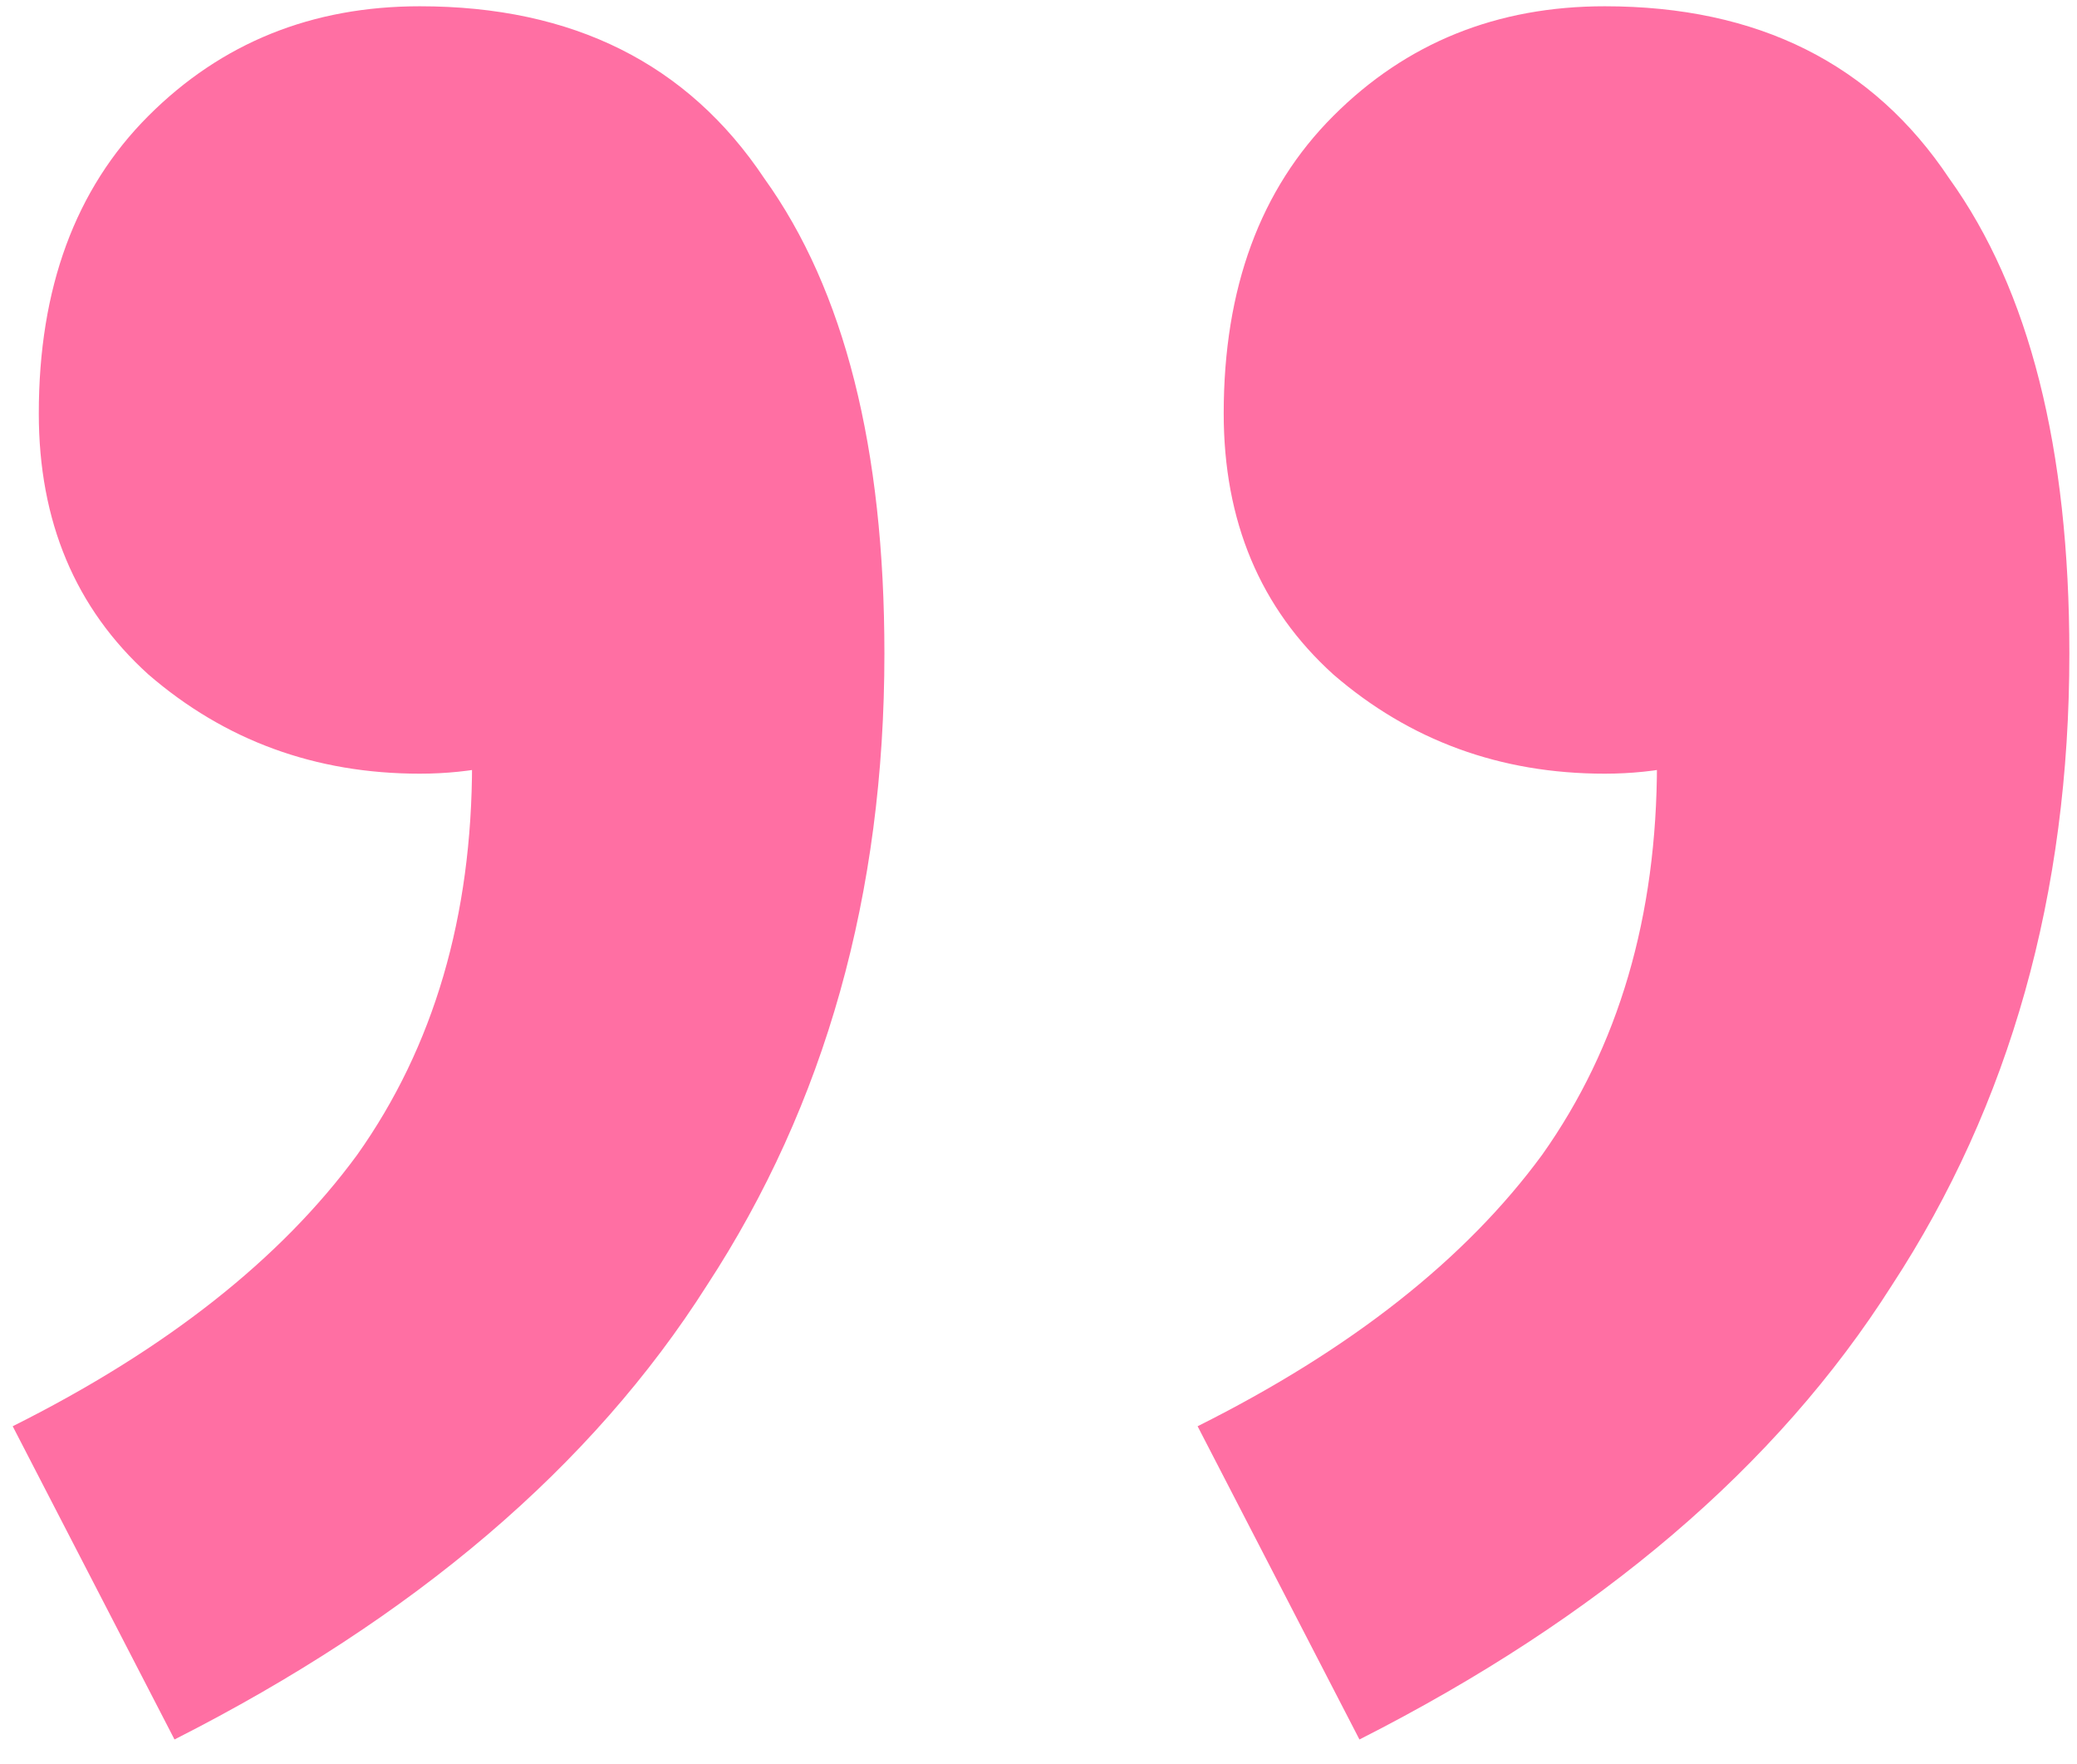 <svg width="53" height="45" viewBox="0 0 53 45" fill="none" xmlns="http://www.w3.org/2000/svg">
<path d="M4.453 44.382L0.324 36.39C4.231 34.436 7.162 32.128 9.115 29.464C11.069 26.711 12.046 23.381 12.046 19.474L11.246 8.418L17.64 16.943C16.663 17.742 15.598 18.408 14.443 18.941C13.289 19.474 12.046 19.74 10.714 19.74C8.05 19.74 5.741 18.896 3.787 17.209C1.922 15.522 0.99 13.302 0.99 10.549C0.99 7.352 1.922 4.822 3.787 2.957C5.652 1.092 7.961 0.16 10.714 0.16C14.621 0.16 17.551 1.625 19.505 4.555C21.547 7.397 22.568 11.437 22.568 16.676C22.568 22.804 21.059 28.176 18.04 32.794C15.109 37.411 10.58 41.274 4.453 44.382ZM34.69 44.382L30.56 36.39C34.468 34.436 37.398 32.128 39.352 29.464C41.305 26.711 42.282 23.381 42.282 19.474L41.483 8.418L47.876 16.943C46.9 17.742 45.834 18.408 44.68 18.941C43.525 19.474 42.282 19.74 40.95 19.74C38.286 19.74 35.977 18.896 34.024 17.209C32.159 15.522 31.226 13.302 31.226 10.549C31.226 7.352 32.159 4.822 34.024 2.957C35.888 1.092 38.197 0.16 40.95 0.16C44.857 0.16 47.788 1.625 49.741 4.555C51.784 7.397 52.805 11.437 52.805 16.676C52.805 22.804 51.295 28.176 48.276 32.794C45.346 37.411 40.817 41.274 34.69 44.382Z" fill="#FF6FA3"/>
</svg>
